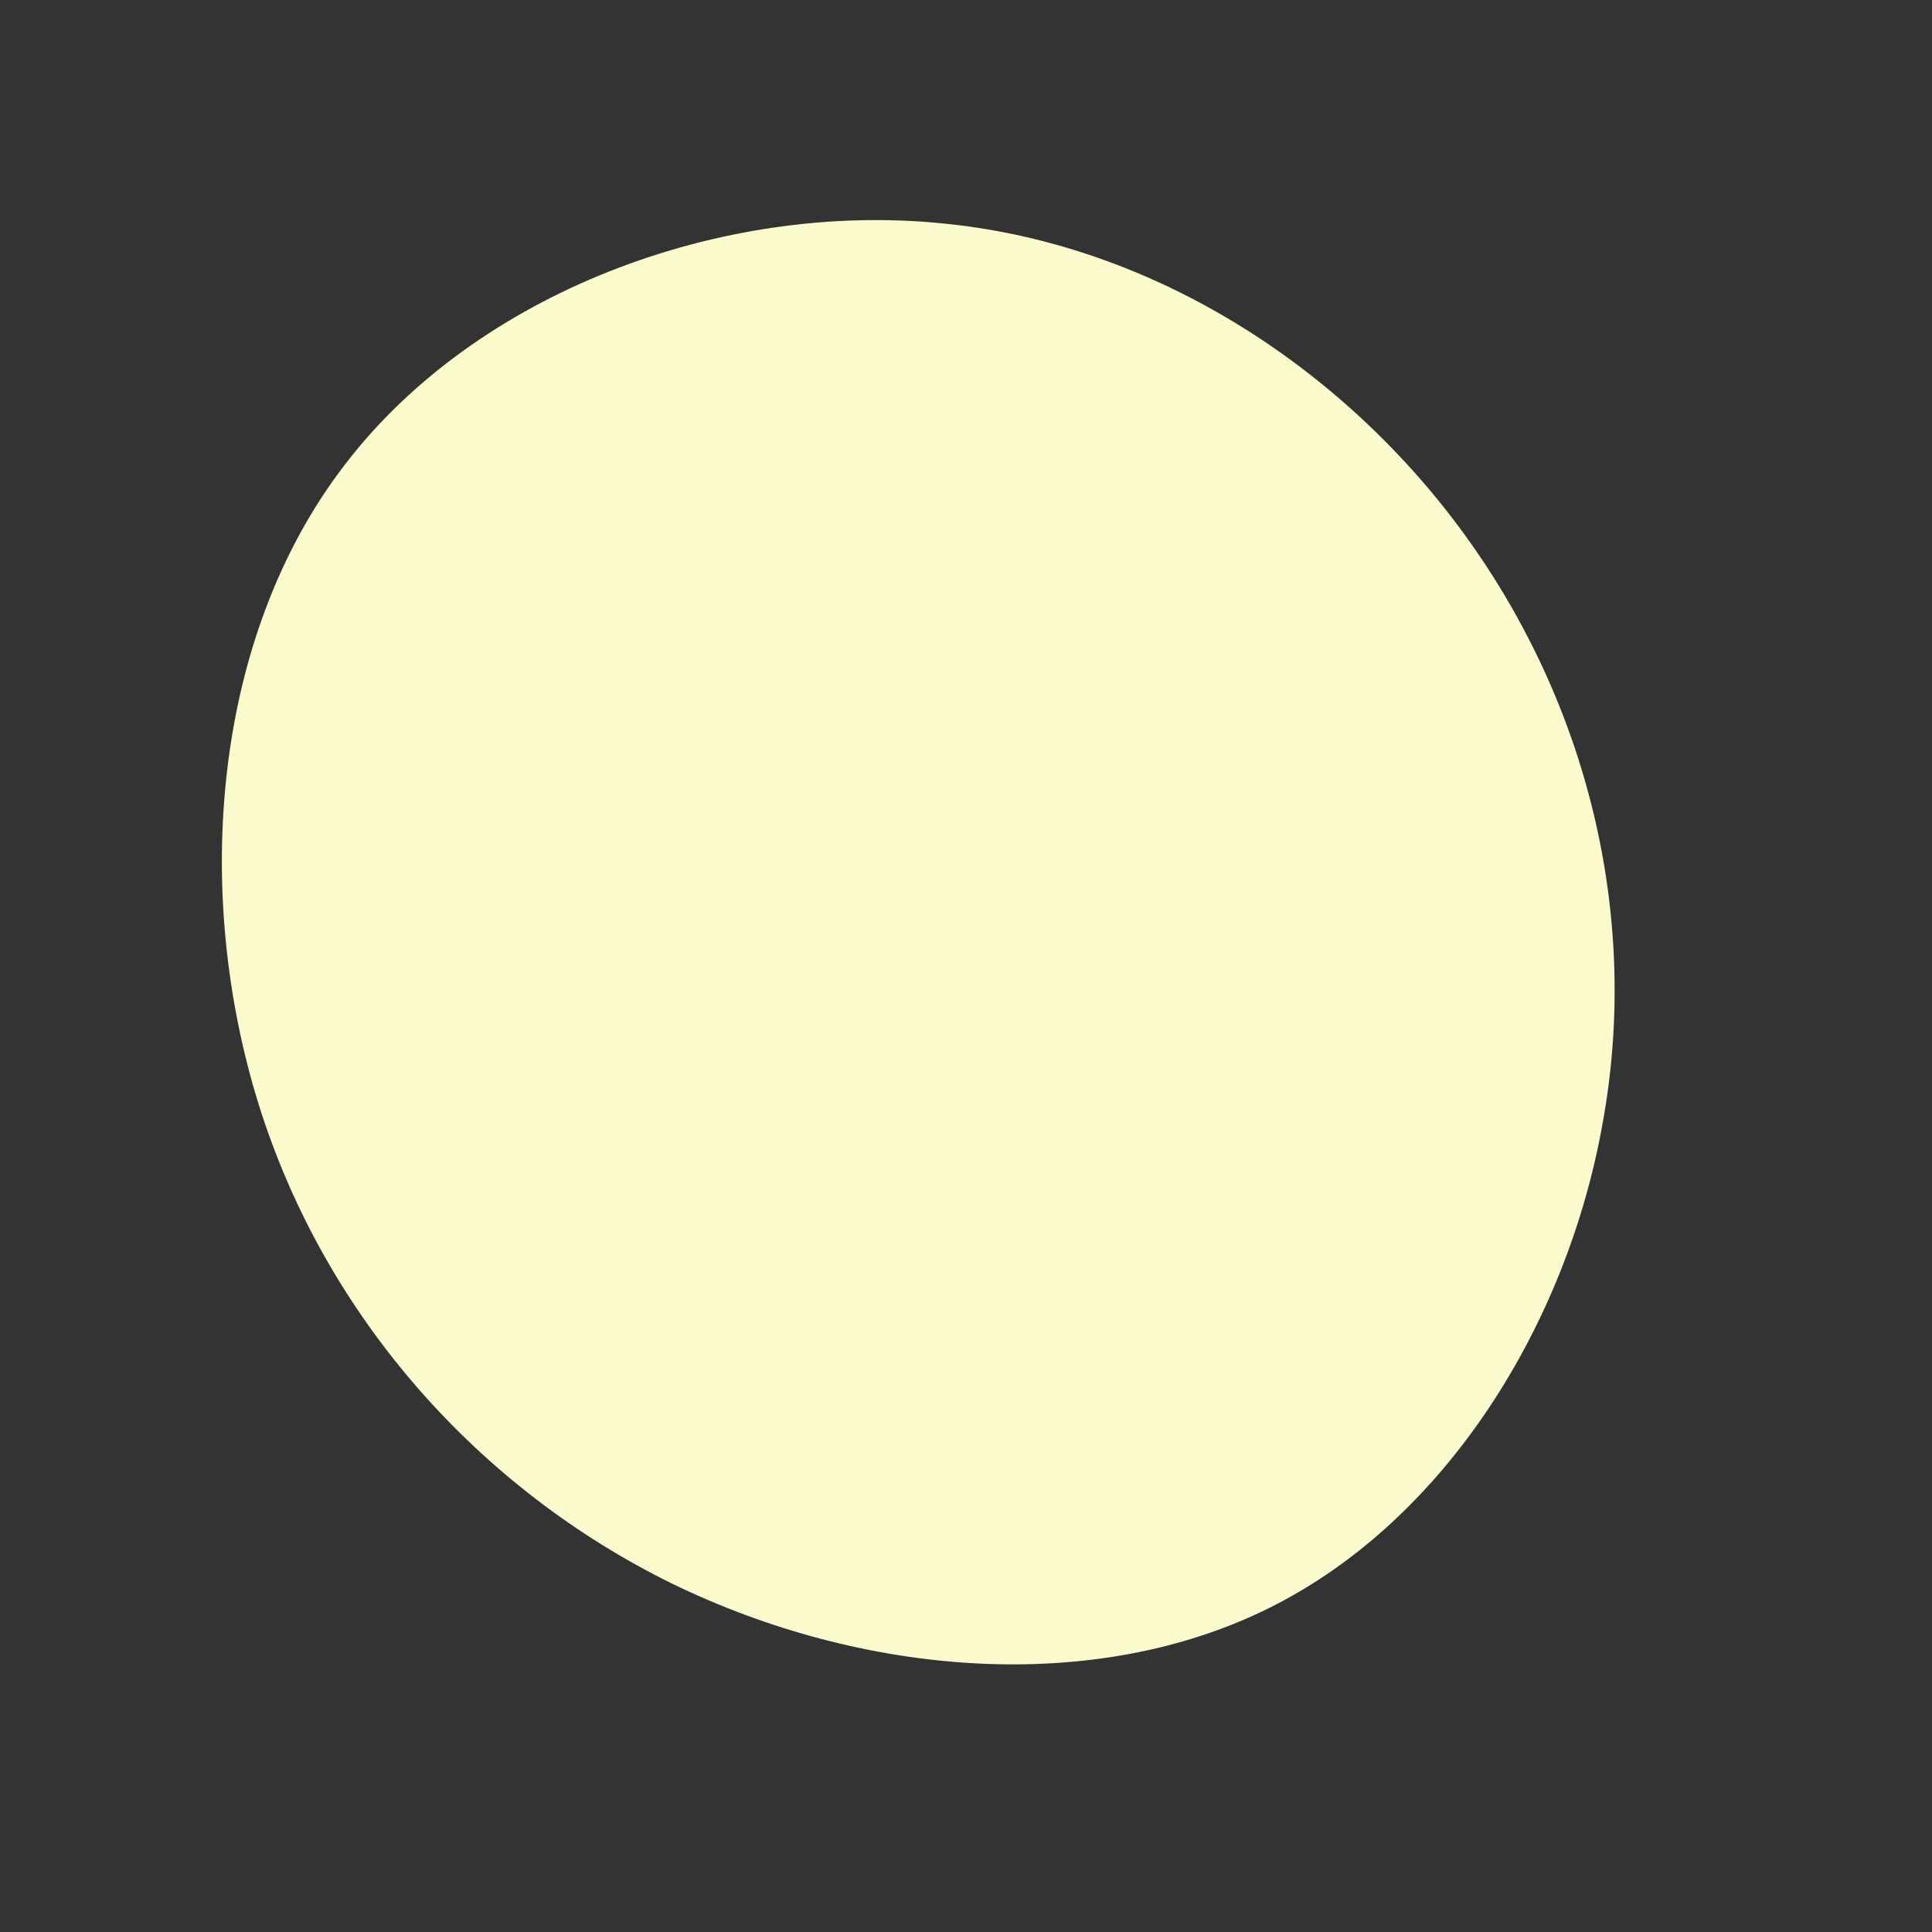 <svg viewBox="0 0 200 200" xmlns="http://www.w3.org/2000/svg">
    <rect x="0" y="0" width="200" height="200" fill="#333333" stroke="none"/>
    <path fill="#FAFACD" d="M52.3,-43.7C64.7,-26.1,69.7,-4.5,65.9,16.3C62.2,37.1,49.7,57.3,31.5,66.4C13.3,75.5,-10.6,73.6,-30.5,63.9C-50.4,54.1,-66.3,36.4,-73.2,14.4C-80.1,-7.7,-78,-34.1,-64.3,-51.9C-50.6,-69.8,-25.3,-79.1,-2.7,-76.9C19.9,-74.8,39.9,-61.3,52.3,-43.7Z" transform="translate(100 100)">
        <animate attributeType="XML" 
            attributeName="d" 
            dur="10s" 
            repeatCount="indefinite" 
            values="
M52.3,-43.7C64.7,-26.1,69.7,-4.5,65.9,16.3C62.2,37.1,49.7,57.3,31.5,66.4C13.3,75.5,-10.6,73.6,-30.5,63.9C-50.4,54.1,-66.3,36.4,-73.2,14.4C-80.1,-7.7,-78,-34.1,-64.3,-51.9C-50.6,-69.8,-25.3,-79.1,-2.7,-76.9C19.9,-74.8,39.9,-61.3,52.3,-43.7Z;
M59,-48C74.2,-27.9,82.9,-3.5,77.5,16.8C72.1,37.1,52.8,53.3,31,63.4C9.2,73.5,-15.1,77.6,-36.8,69.7C-58.5,61.8,-77.6,42,-83.3,18.6C-88.9,-4.7,-81.1,-31.5,-64.9,-51.8C-48.8,-72,-24.4,-85.7,-1.3,-84.7C21.9,-83.7,43.7,-68,59,-48Z;
M66.1,-53.3C81.4,-33.5,86.6,-6.3,80.2,16.9C73.8,40.1,55.8,59.3,34.1,69C12.4,78.8,-13,79.2,-31.5,68.9C-50,58.6,-61.6,37.7,-65.9,15.9C-70.1,-5.8,-66.9,-28.3,-54.7,-47.4C-42.5,-66.5,-21.2,-82.1,2.1,-83.8C25.4,-85.4,50.8,-73.1,66.1,-53.3Z;
M56.5,-44.5C71.1,-26.8,79.3,-3.4,74.5,16.8C69.7,37,51.9,53.9,30.5,64.9C9,75.9,-16.2,80.9,-35.9,72.3C-55.5,63.7,-69.7,41.4,-75.7,16.8C-81.6,-7.7,-79.4,-34.6,-65.4,-52.2C-51.4,-69.7,-25.7,-78,-2.4,-76.1C21,-74.2,41.9,-62.2,56.5,-44.5Z;
M59.3,-49.3C71.7,-31.7,73.1,-7.4,67.4,14.6C61.8,36.6,49.2,56.2,30,67.6C10.7,78.9,-15.1,81.9,-33.6,72.1C-52.1,62.3,-63.3,39.6,-68.5,15.9C-73.6,-7.7,-72.7,-32.5,-60.3,-50.1C-47.9,-67.7,-23.9,-78.2,-0.3,-78C23.4,-77.8,46.9,-66.9,59.3,-49.3Z;
M53.4,-42C66.8,-25.7,73.7,-3.6,70,17.2C66.2,38.1,51.7,57.7,31.8,68C11.9,78.4,-13.4,79.3,-32.3,69.4C-51.2,59.4,-63.8,38.4,-69.1,15.6C-74.5,-7.2,-72.6,-31.8,-59.9,-47.9C-47.2,-64,-23.6,-71.6,-1.8,-70.1C20,-68.7,39.9,-58.2,53.4,-42Z;
M52.3,-43.7C64.7,-26.1,69.7,-4.5,65.9,16.3C62.2,37.1,49.7,57.3,31.5,66.4C13.3,75.5,-10.6,73.6,-30.5,63.9C-50.4,54.1,-66.3,36.4,-73.2,14.4C-80.1,-7.7,-78,-34.1,-64.3,-51.9C-50.6,-69.8,-25.3,-79.1,-2.7,-76.9C19.9,-74.8,39.9,-61.3,52.3,-43.7Z
                    " />
    </path>
</svg>